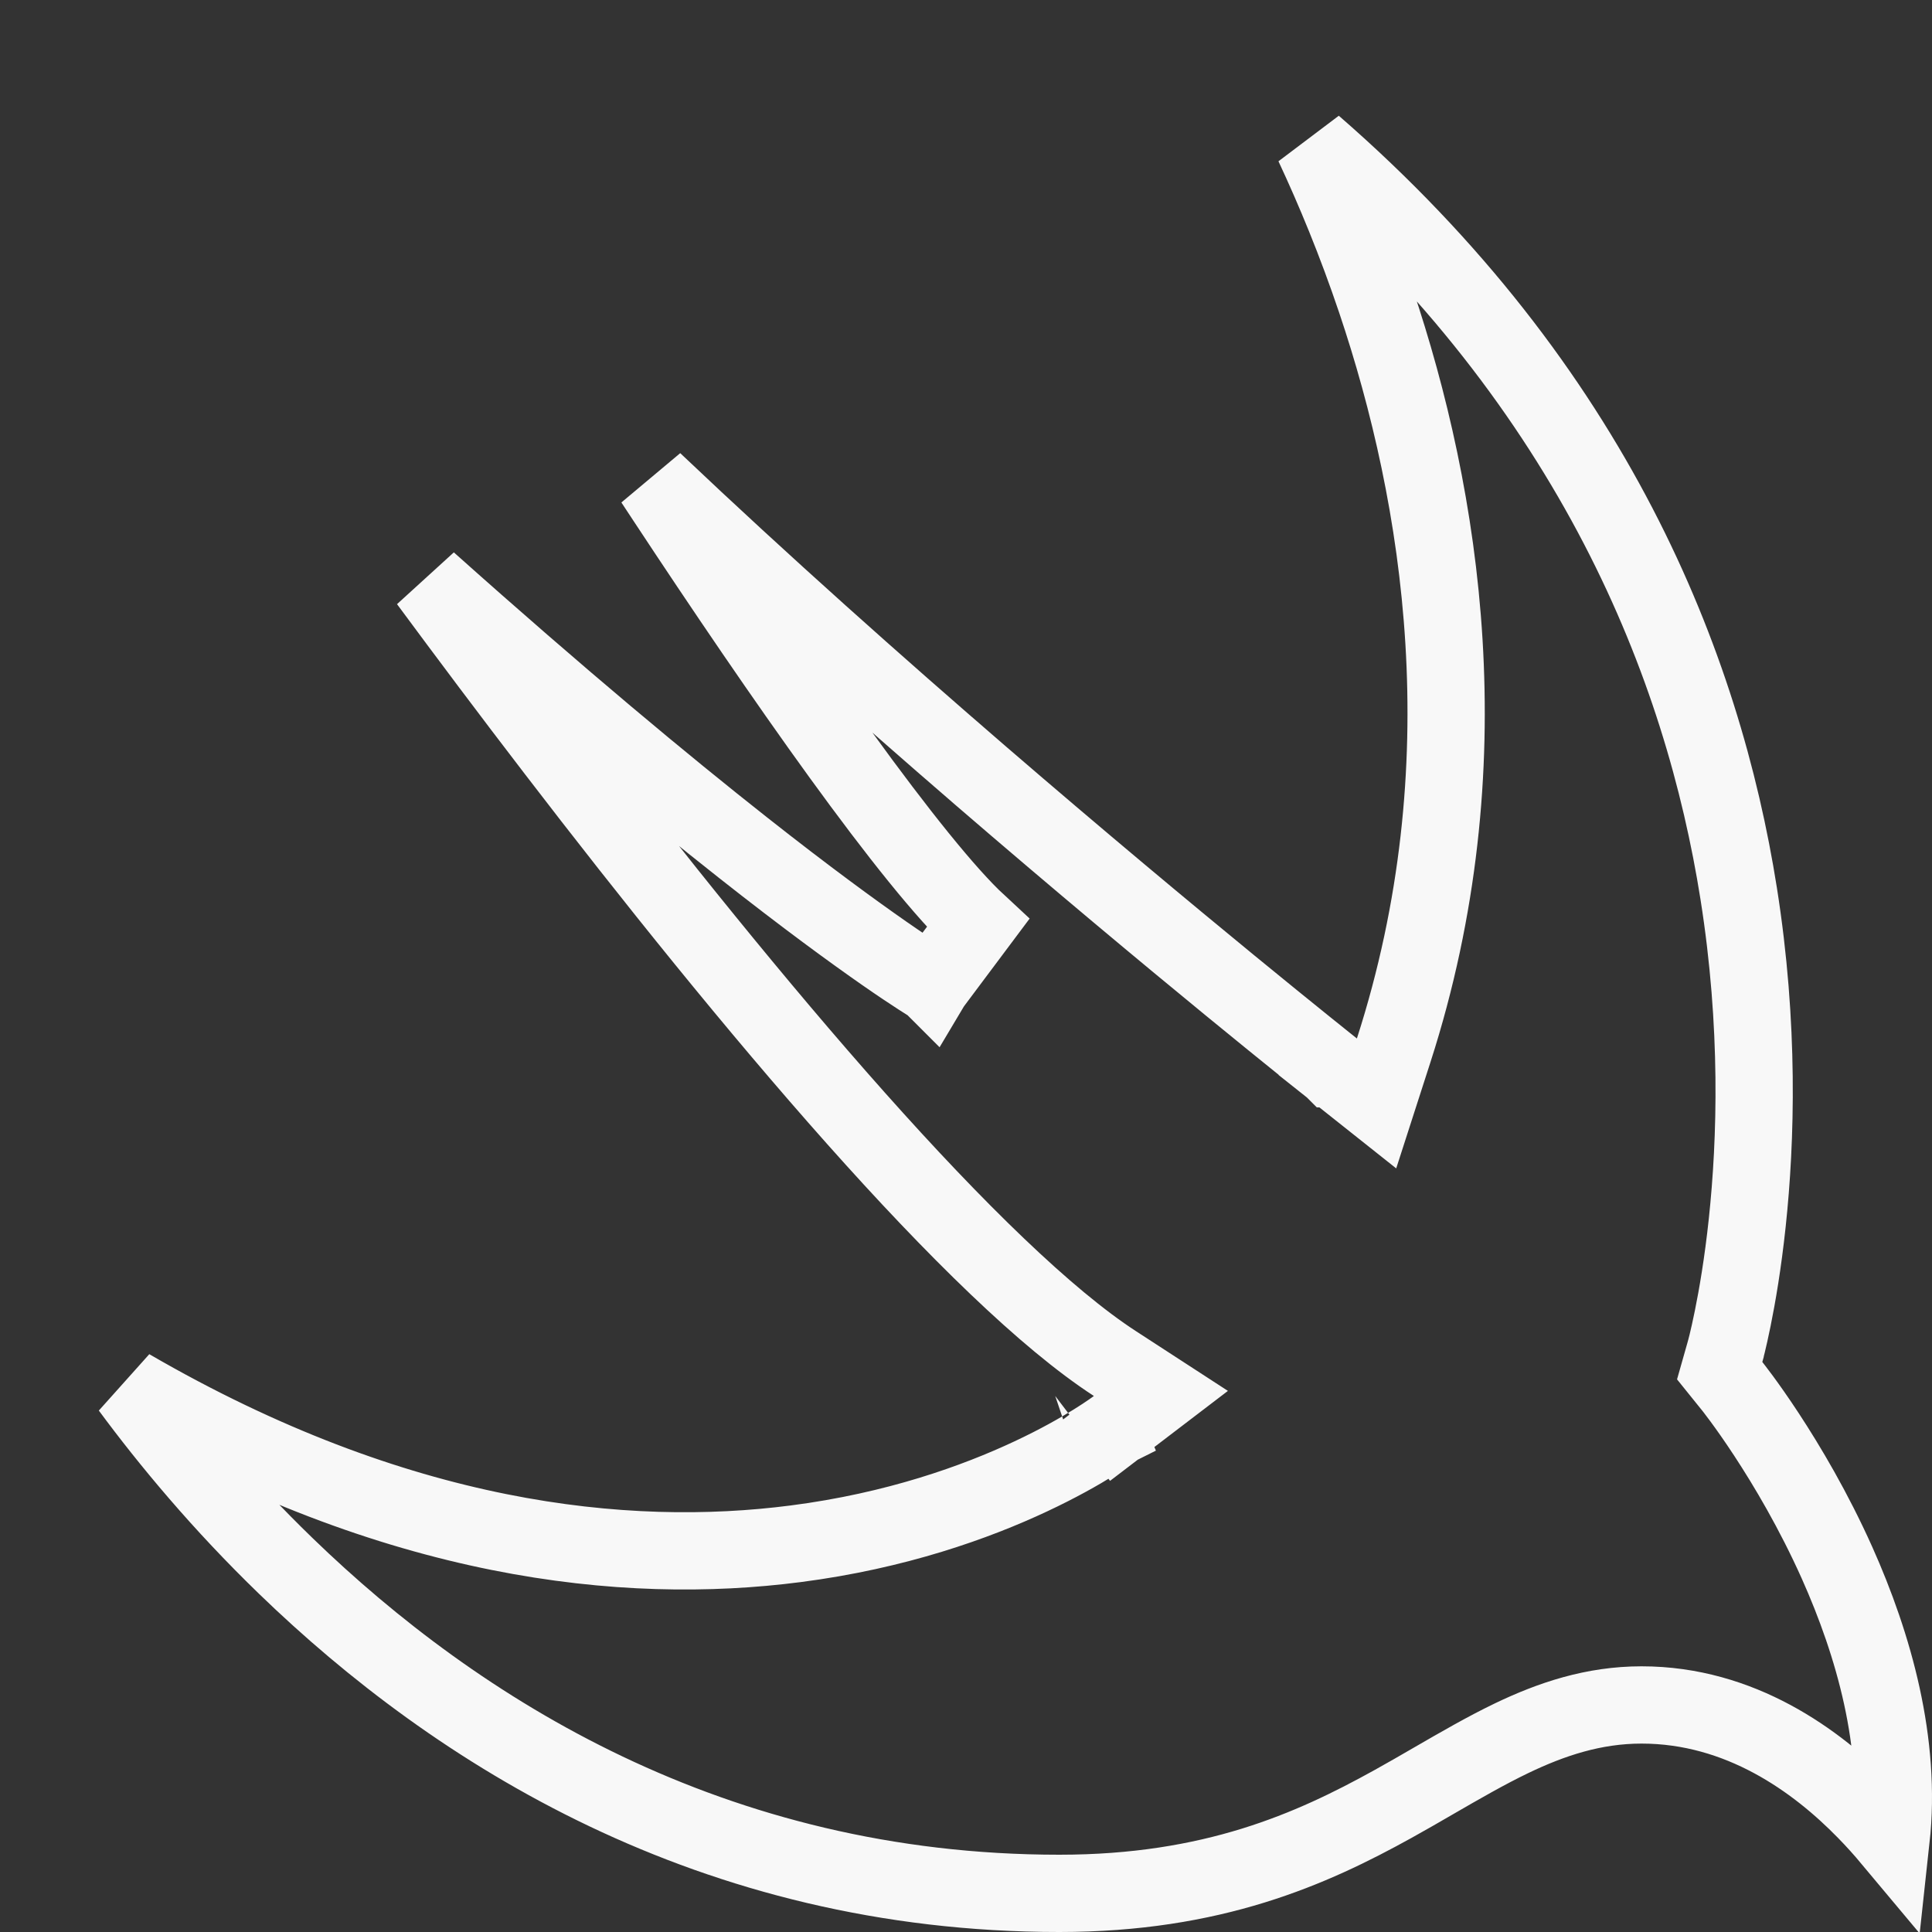 <svg width="50" height="50" viewBox="0 0 50 50" fill="none" xmlns="http://www.w3.org/2000/svg">
<rect x="0" y="0" width="50" height="50" fill="#333333" stroke="none"/>
<path d="M44.646 34.975L44.646 34.976L44.646 34.976L44.505 35.473L44.829 35.875L44.829 35.875L44.829 35.875L44.83 35.876L44.831 35.877L44.841 35.89C44.851 35.903 44.867 35.922 44.887 35.949C44.928 36.002 44.991 36.084 45.07 36.192C45.228 36.407 45.455 36.725 45.72 37.13C46.252 37.941 46.935 39.09 47.541 40.442C48.498 42.581 49.213 45.116 48.942 47.595C48.743 47.357 48.523 47.111 48.281 46.864C47.009 45.56 45.036 44.124 42.483 44.124C41.239 44.124 40.148 44.492 39.122 44.984C38.468 45.298 37.779 45.696 37.089 46.095C36.742 46.296 36.395 46.497 36.051 46.687C33.939 47.858 31.381 49 27.416 49C18.422 49 11.804 44.791 7.403 40.533C5.731 38.916 4.386 37.297 3.362 35.911C10.266 39.916 16.173 40.524 20.592 39.953C23.198 39.617 25.259 38.874 26.676 38.209C27.385 37.877 27.934 37.564 28.31 37.33C28.499 37.213 28.645 37.115 28.746 37.045C28.797 37.01 28.836 36.982 28.865 36.961L28.899 36.936L28.909 36.928L28.913 36.925L28.915 36.924C28.915 36.923 28.916 36.923 28.309 36.128L28.916 36.923L30.044 36.062L28.854 35.289C27.083 34.139 24.727 31.834 22.146 28.934C19.586 26.057 16.867 22.67 14.377 19.424C13.213 17.908 12.101 16.424 11.079 15.041C14.498 18.096 17.195 20.333 19.227 21.935C20.875 23.235 22.087 24.116 22.891 24.676C23.293 24.956 23.594 25.155 23.797 25.286C23.898 25.352 23.975 25.401 24.028 25.433C24.054 25.45 24.075 25.462 24.089 25.471L24.107 25.482L24.112 25.485L24.114 25.486L24.115 25.487C24.115 25.487 24.115 25.487 24.627 24.628L24.115 25.487L25.307 23.894C24.482 23.13 23.223 21.553 21.761 19.537C20.317 17.545 18.723 15.195 17.238 12.942C17.13 12.778 17.023 12.615 16.916 12.453C19.737 15.128 22.717 17.777 25.398 20.091C27.926 22.271 30.198 24.162 31.839 25.508C32.66 26.181 33.323 26.718 33.781 27.087C34.01 27.272 34.188 27.415 34.309 27.511L34.447 27.621L34.482 27.649L34.491 27.657L34.493 27.659L34.494 27.659C34.494 27.659 34.494 27.659 35.116 26.876L34.494 27.659L35.625 28.557L36.068 27.183C38.449 19.795 37.312 12.845 35.608 7.781C35.096 6.26 34.532 4.904 33.992 3.75C41.271 10.075 44.069 17.254 44.997 23.125C45.537 26.536 45.445 29.515 45.219 31.639C45.106 32.7 44.96 33.544 44.843 34.119C44.785 34.406 44.734 34.626 44.699 34.771C44.681 34.843 44.667 34.897 44.658 34.931L44.648 34.968L44.646 34.975L44.646 34.975Z" stroke="#F8F8F8" stroke-width="2"/>
</svg>
